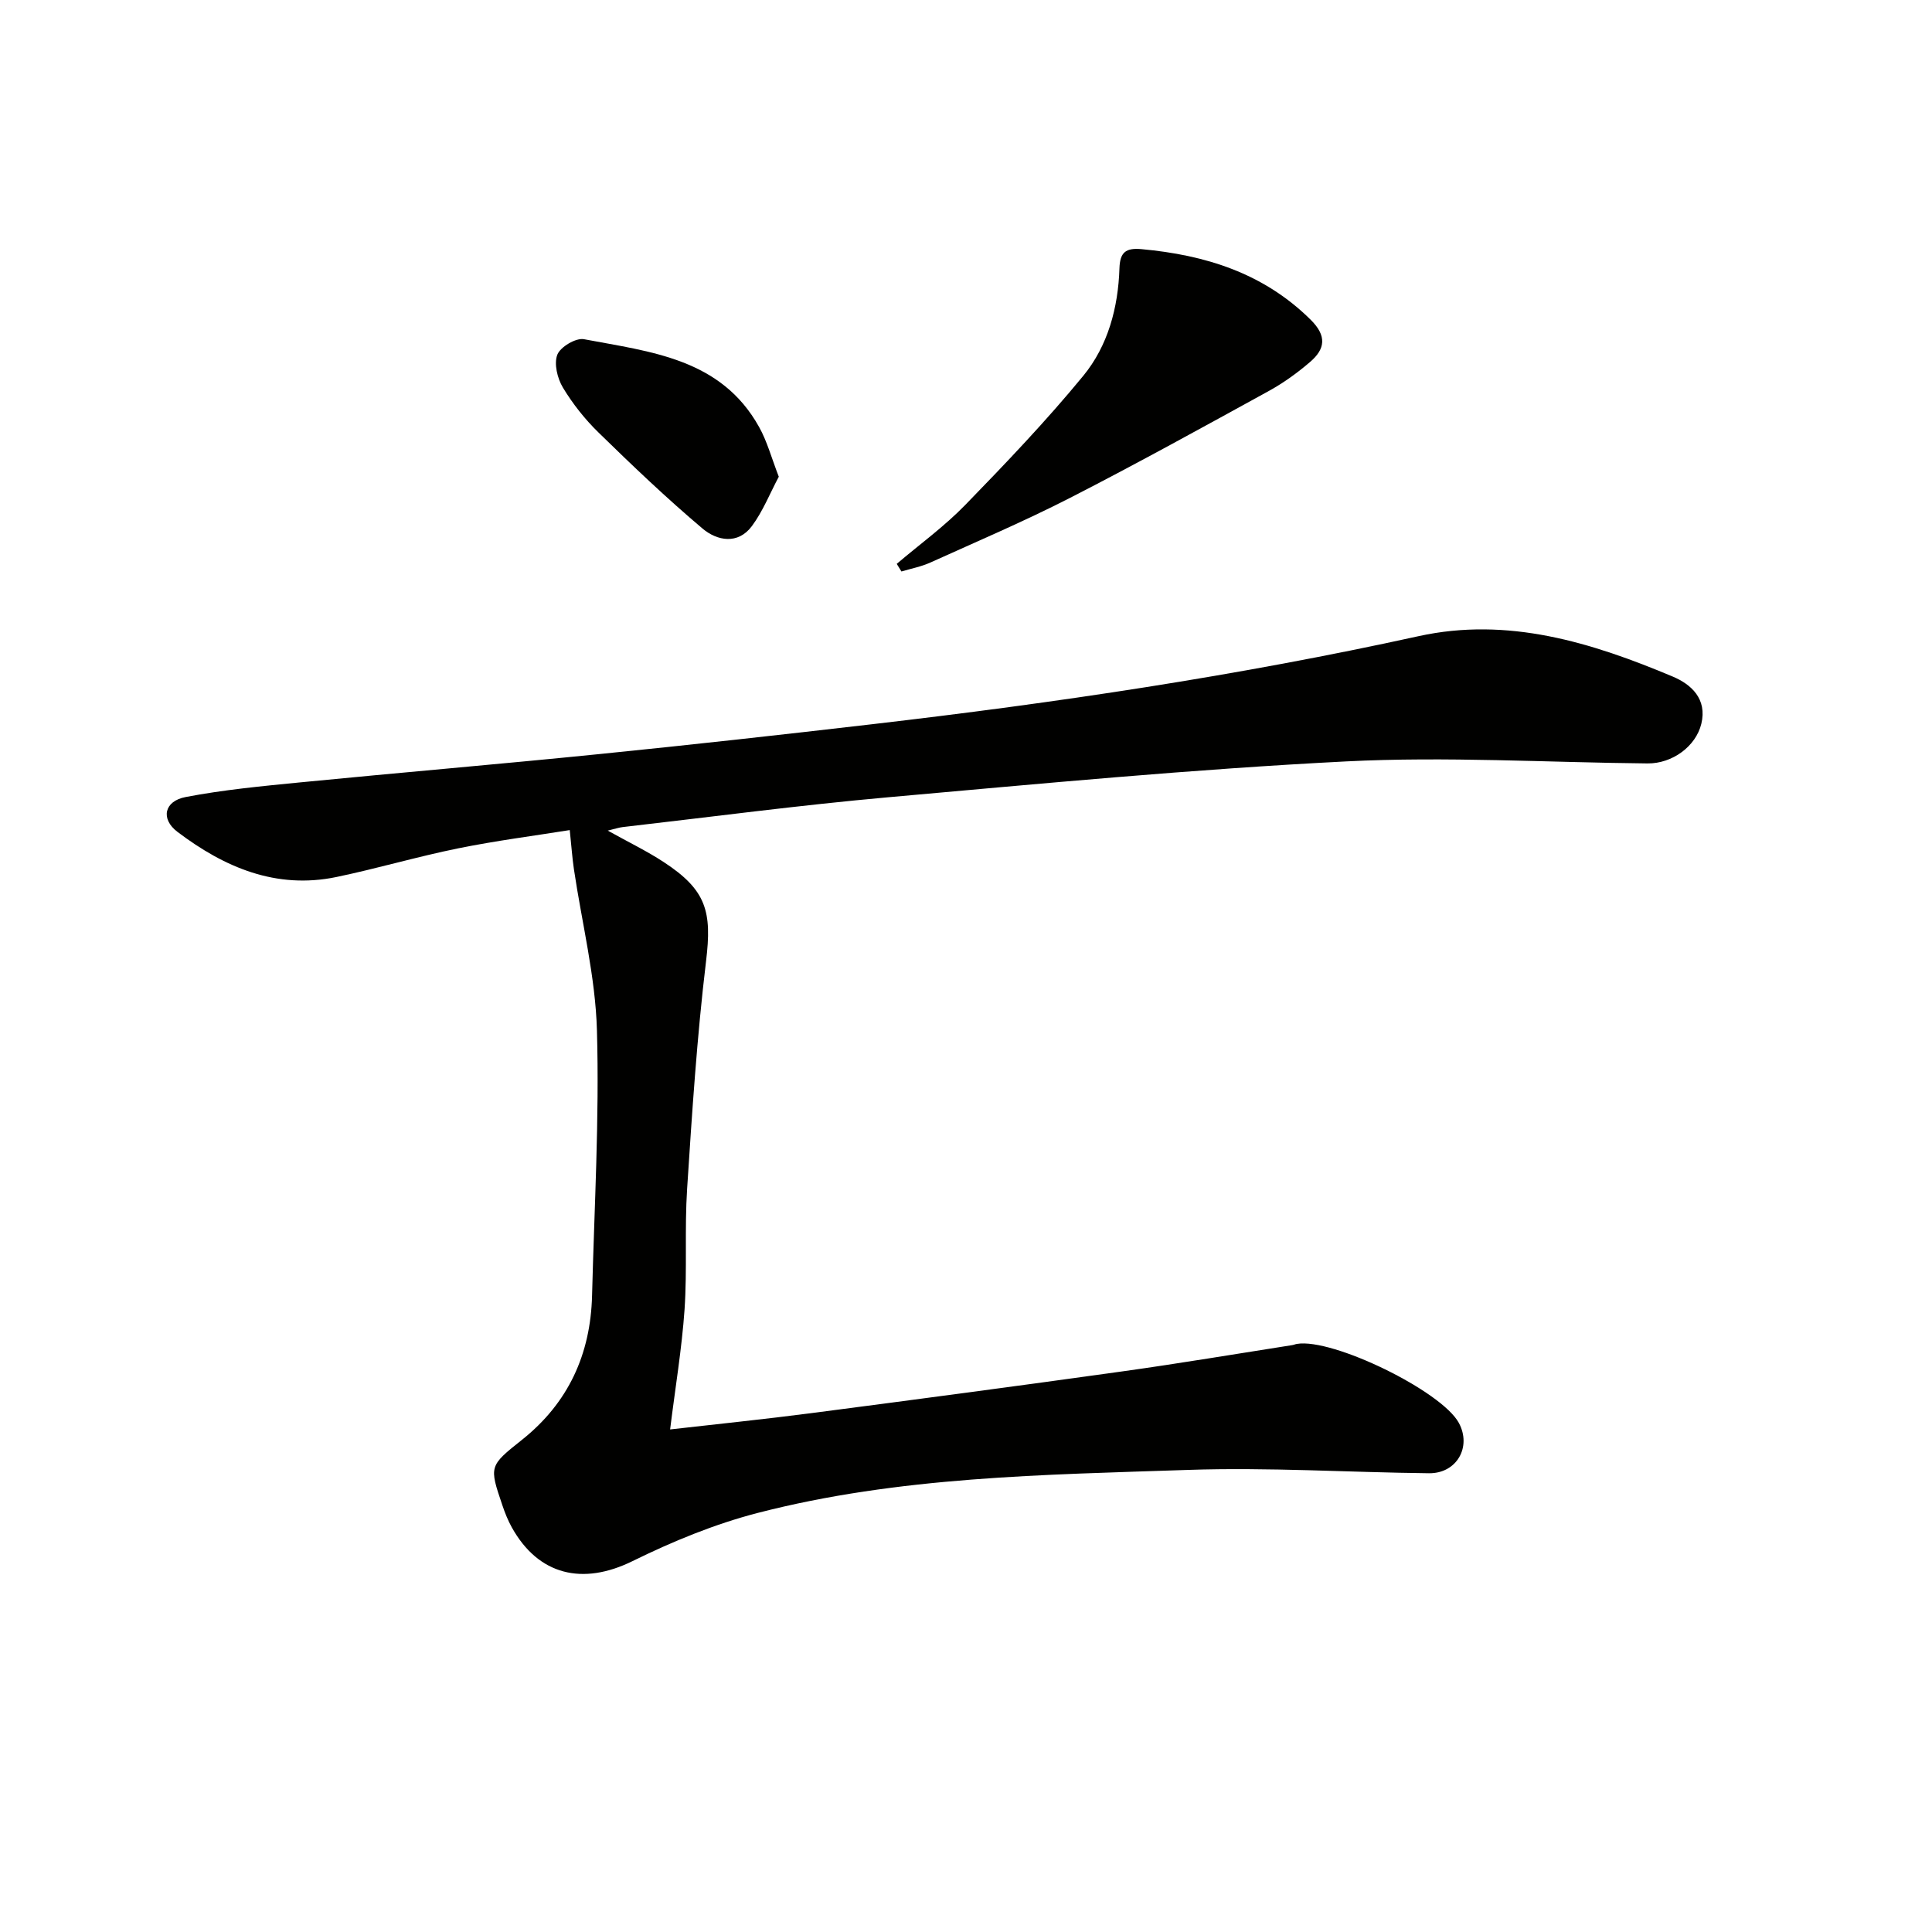 <svg enable-background="new 0 0 400 400" viewBox="0 0 400 400" xmlns="http://www.w3.org/2000/svg"><g fill="#010100"><path d="m138.74 295.95c9.79-1.12 19.5-2.11 29.19-3.37 21.57-2.81 43.13-5.67 64.67-8.68 11.67-1.63 23.3-3.59 34.95-5.41.33-.05.64-.2.97-.25 7.43-1.23 29.96 9.77 33.52 16.36 2.69 4.98-.44 10.48-6.18 10.42-16.64-.18-33.3-1.26-49.91-.69-29.87 1.01-59.9 1.36-89.09 8.91-8.92 2.31-17.65 5.91-25.94 9.99-10.26 5.04-19.42 2.95-24.96-7.01-.8-1.44-1.42-3-1.95-4.57-2.73-8.05-2.77-8.13 4.01-13.51 9.65-7.67 14.25-17.75 14.56-29.9.46-18.3 1.53-36.62 1.01-54.9-.31-11.17-3.12-22.26-4.77-33.4-.35-2.37-.51-4.78-.86-8.08-7.29 1.17-15.25 2.19-23.09 3.78-8.45 1.71-16.75 4.17-25.19 5.93-12.53 2.61-23.24-2-32.95-9.35-3.51-2.66-2.75-6.35 1.69-7.2 7.79-1.5 15.74-2.25 23.66-3.03 20.67-2.03 41.37-3.78 62.04-5.87 18.84-1.9 37.66-3.99 56.47-6.18 37.95-4.41 75.71-10.01 113.07-18.22 18.54-4.08 35.84 1.28 52.67 8.36 3.81 1.6 7.16 4.62 5.91 9.78-1.13 4.66-6 8.25-11.14 8.2-20.8-.2-41.65-1.47-62.38-.42-31.67 1.61-63.28 4.61-94.88 7.43-18.35 1.64-36.63 4.07-54.93 6.17-.79.09-1.55.36-3.08.73 4.31 2.4 8.11 4.23 11.6 6.52 8.87 5.81 9.99 10.25 8.75 20.52-1.88 15.64-2.9 31.4-3.92 47.13-.54 8.3.03 16.67-.53 24.97-.56 8.07-1.91 16.1-2.99 24.84z"/><path d="m185.66 116.74c4.75-4.04 9.84-7.73 14.17-12.18 8.42-8.66 16.78-17.42 24.44-26.74 5.13-6.24 7.24-14.14 7.5-22.28.11-3.29 1.28-4.25 4.54-3.96 13.24 1.21 25.28 4.95 35.05 14.62 3.39 3.36 3.01 6.05-.11 8.73-2.63 2.26-5.49 4.33-8.52 6-13.66 7.5-27.3 15.04-41.17 22.14-9.45 4.84-19.24 9.01-28.92 13.39-1.9.86-4 1.26-6.01 1.86-.32-.53-.64-1.06-.97-1.58z"/><path d="m161.24 98.7c-1.85 3.47-3.29 7.15-5.56 10.21-2.89 3.9-7.21 3.06-10.21.54-7.45-6.29-14.53-13.04-21.51-19.86-2.84-2.76-5.38-5.97-7.42-9.35-1.14-1.9-1.88-4.93-1.15-6.81.63-1.61 3.84-3.52 5.52-3.2 13.76 2.61 28.36 3.96 36.26 18.19 1.65 2.95 2.54 6.32 4.07 10.28z"/></g></svg>